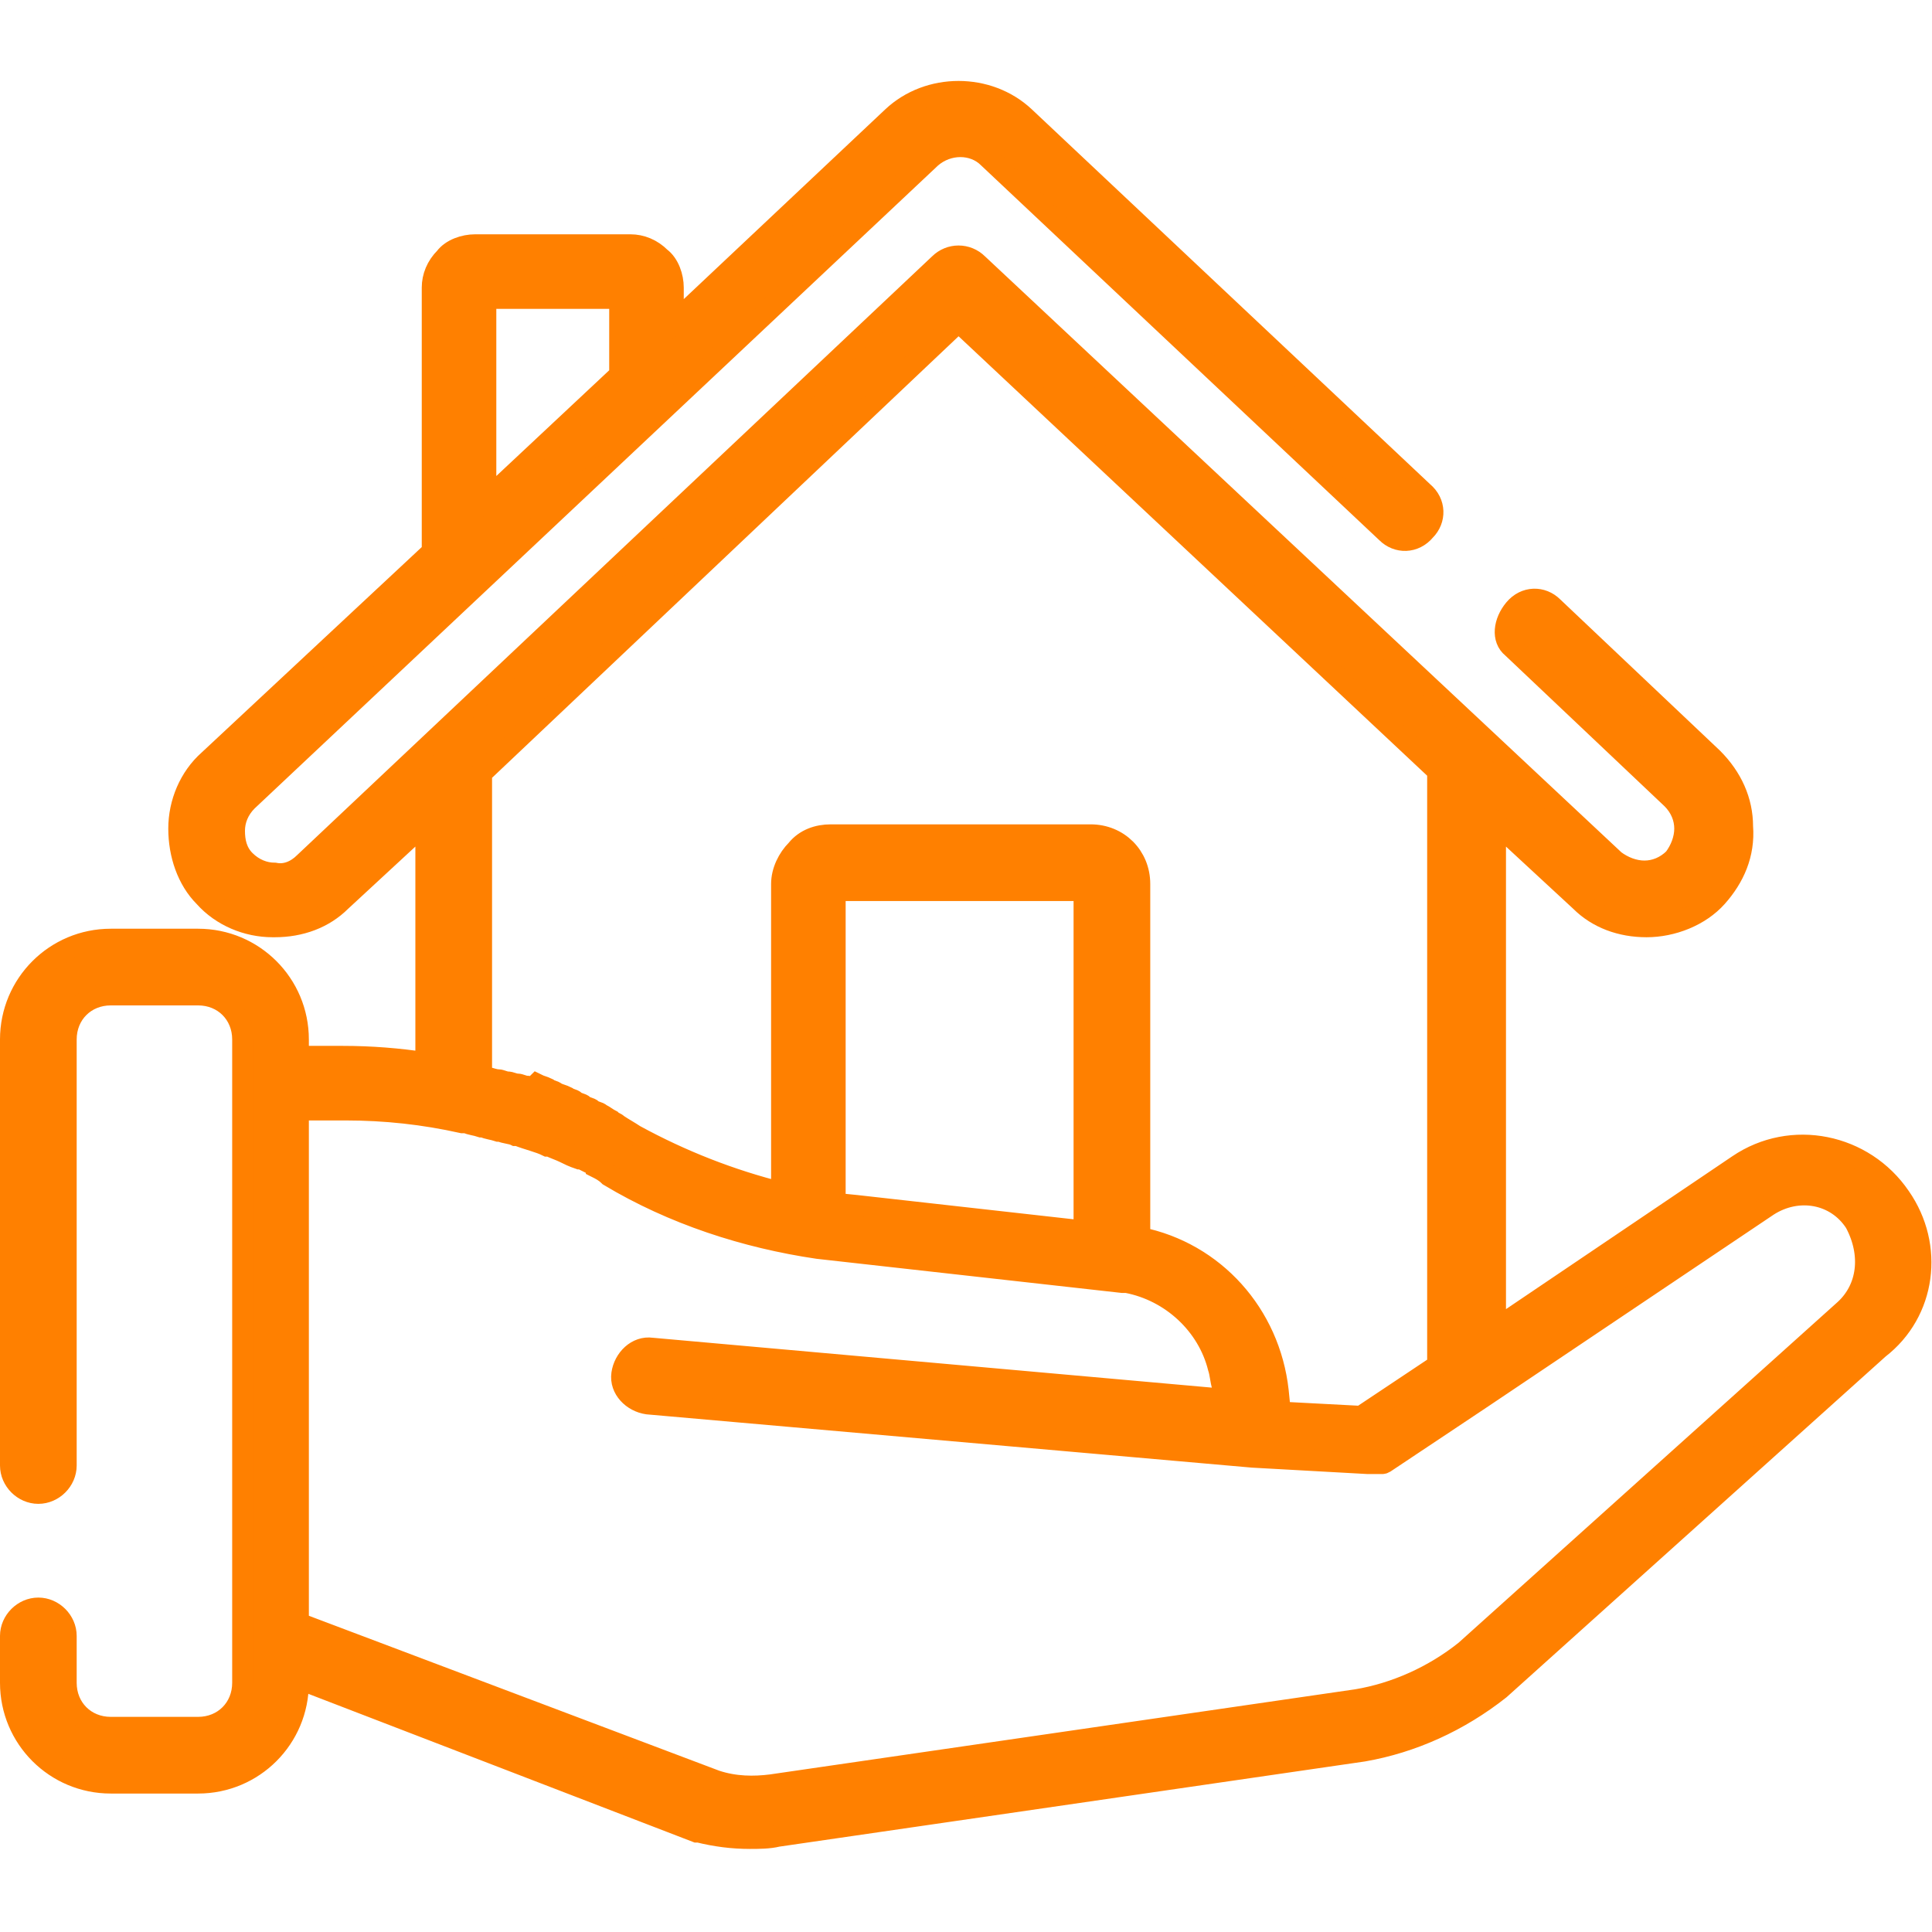 <?xml version="1.0" encoding="utf-8"?>
<!-- Generator: Adobe Illustrator 21.1.0, SVG Export Plug-In . SVG Version: 6.00 Build 0)  -->
<svg version="1.1" id="Layer_1" xmlns="http://www.w3.org/2000/svg" xmlns:xlink="http://www.w3.org/1999/xlink" x="0px" y="0px"
	 viewBox="0 0 90.7 90.7" style="enable-background:new 0 0 90.7 90.7;" xml:space="preserve">
<style type="text/css">
	.st0{fill:#FF8000;stroke:#FF8000;stroke-miterlimit:10;}
</style>
<g>
	<g>
		<path class="st0" d="M89.2,56.2c-1.7-2.5-5.1-3.2-7.6-1.5l-11.4,7.7l0-23.8l4,3.7c0.8,0.8,1.9,1.2,3.1,1.2c0,0,0,0,0,0
			c1.2,0,2.5-0.5,3.3-1.4c0.8-0.9,1.3-2,1.2-3.3c0-1.2-0.5-2.3-1.4-3.2l-7.5-7.1c-0.5-0.5-1.3-0.5-1.8,0.1S70.5,30,71,30.4l7.5,7.1
			c0.4,0.4,0.6,0.9,0.6,1.4c0,0.5-0.2,1-0.5,1.4c-0.4,0.4-0.9,0.6-1.4,0.6c0,0,0,0,0,0c-0.5,0-1-0.2-1.4-0.5c0,0,0,0,0,0l-29.9-28
			c-0.5-0.5-1.3-0.5-1.8,0L14.3,40.5c-0.4,0.4-0.9,0.6-1.4,0.5c-0.5,0-1-0.2-1.4-0.6C11.1,40,11,39.5,11,39c0-0.5,0.2-1,0.6-1.4
			L43.7,7.4c0.8-0.7,2-0.7,2.7,0L65.1,25c0.5,0.5,1.3,0.5,1.8-0.1c0.5-0.5,0.5-1.3-0.1-1.8L48.1,5.5c-1.7-1.6-4.5-1.6-6.2,0
			l-10.3,9.7l0-1.7c0-0.5-0.2-1.1-0.6-1.4c-0.4-0.4-0.9-0.6-1.4-0.6c0,0,0,0,0,0l-7.3,0c-0.5,0-1.1,0.2-1.4,0.6
			c-0.4,0.4-0.6,0.9-0.6,1.4l0,12.4L9.8,35.7c-0.9,0.8-1.4,2-1.4,3.2s0.4,2.4,1.2,3.2c0.8,0.9,2,1.4,3.2,1.4c0,0,0.1,0,0.1,0
			c1.2,0,2.3-0.4,3.1-1.2l4-3.7l0,11.3c-1.3-0.2-2.6-0.3-3.9-0.3H14v-0.8c0-2.6-2.1-4.7-4.7-4.7H5.2c-2.6,0-4.7,2.1-4.7,4.7v20
			c0,0.7,0.6,1.3,1.3,1.3s1.3-0.6,1.3-1.3v-20c0-1.2,0.9-2.1,2.1-2.1h4.1c1.2,0,2.1,0.9,2.1,2.1v2v26.2v2c0,1.2-0.9,2.1-2.1,2.1H5.2
			c-1.2,0-2.1-0.9-2.1-2.1v-2.2c0-0.7-0.6-1.3-1.3-1.3s-1.3,0.6-1.3,1.3v2.2c0,2.6,2.1,4.7,4.7,4.7h4.1c2.6,0,4.7-2.1,4.7-4.7v-0.2
			L32.7,86c0,0,0.1,0,0.1,0c0.8,0.2,1.6,0.3,2.4,0.3c0.4,0,0.9,0,1.3-0.1l27.5-4c0,0,0,0,0,0c2.3-0.4,4.5-1.4,6.4-2.9c0,0,0,0,0,0
			l17.8-16C90.4,61.6,90.8,58.5,89.2,56.2z M29.1,14l0,3.6l-6.3,5.9l0-9.5L29.1,14z M45,15.1l22.5,21.1l0,27.9l-3.6,2.4l-3.8-0.2
			l-0.1-1c-0.4-3.6-3-6.5-6.5-7.2l0-16.6c0-1.3-1-2.3-2.3-2.3c0,0,0,0,0,0l-12.2,0c-0.6,0-1.2,0.2-1.6,0.7c-0.4,0.4-0.7,1-0.7,1.6
			l0,14.5c-2.4-0.6-4.7-1.5-6.9-2.7c-0.3-0.2-0.5-0.3-0.8-0.5c-0.1-0.1-0.2-0.1-0.3-0.2c-0.2-0.1-0.3-0.2-0.5-0.3
			c-0.1-0.1-0.3-0.1-0.4-0.2c-0.1-0.1-0.3-0.1-0.4-0.2c-0.1-0.1-0.3-0.1-0.4-0.2c-0.1-0.1-0.3-0.1-0.4-0.2c-0.2-0.1-0.3-0.1-0.5-0.2
			c-0.1-0.1-0.3-0.1-0.4-0.2c-0.2-0.1-0.3-0.1-0.5-0.2C25,51.1,24.9,51,24.7,51c-0.1,0-0.3-0.1-0.4-0.1c-0.2,0-0.3-0.1-0.5-0.1
			c-0.1,0-0.3-0.1-0.4-0.1c-0.2,0-0.4-0.1-0.5-0.1c-0.1,0-0.2,0-0.3-0.1l0-14.2L45,15.1z M50.9,57.8l-10.7-1.2l-1-0.1l0-14.7l11.7,0
			L50.9,57.8z M86.6,61.5l-17.8,16c-1.5,1.2-3.3,2-5.1,2.3l-27.5,4c0,0,0,0,0,0l0,0c-0.8,0.1-1.7,0.1-2.6-0.2L14,76.2V52.1h2.2
			c1.9,0,3.7,0.2,5.5,0.6c0.1,0,0.1,0,0.2,0c0.2,0.1,0.4,0.1,0.7,0.2c0,0,0,0,0.1,0c0.2,0.1,0.4,0.1,0.7,0.2c0,0,0.1,0,0.1,0
			c0.2,0.1,0.5,0.1,0.7,0.2c0,0,0,0,0.1,0c0.5,0.2,1,0.3,1.4,0.5c0,0,0.1,0,0.1,0c0.2,0.1,0.5,0.2,0.7,0.3c0,0,0,0,0,0
			c0.2,0.1,0.4,0.2,0.7,0.3c0,0,0.1,0,0.1,0c0.2,0.1,0.4,0.2,0.6,0.3c0,0,0.1,0,0.1,0.1c0.2,0.1,0.4,0.2,0.6,0.4
			c3,1.8,6.4,2.9,9.8,3.4c0,0,0,0,0,0l14.3,1.6c0.1,0,0.2,0,0.2,0c2.1,0.4,3.8,2,4.3,4c0.1,0.3,0.1,0.6,0.2,0.9l0.1,0.6l-26.9-2.4
			c-0.7-0.1-1.3,0.5-1.4,1.2c-0.1,0.7,0.5,1.3,1.2,1.4l28.4,2.5c0,0,0,0,0,0c0,0,0,0,0,0l5.4,0.3c0,0,0,0,0.1,0c0,0,0.1,0,0.1,0
			c0,0,0.1,0,0.1,0c0,0,0.1,0,0.1,0c0,0,0.1,0,0.1,0c0,0,0.1,0,0.1,0c0,0,0,0,0.1,0c0.1,0,0.1-0.1,0.2-0.1l4.5-3c0,0,0,0,0,0l13.4-9
			c1.4-0.9,3.2-0.6,4.1,0.8C87.9,58.9,87.7,60.5,86.6,61.5z"/>
	</g>
</g>
</svg>
